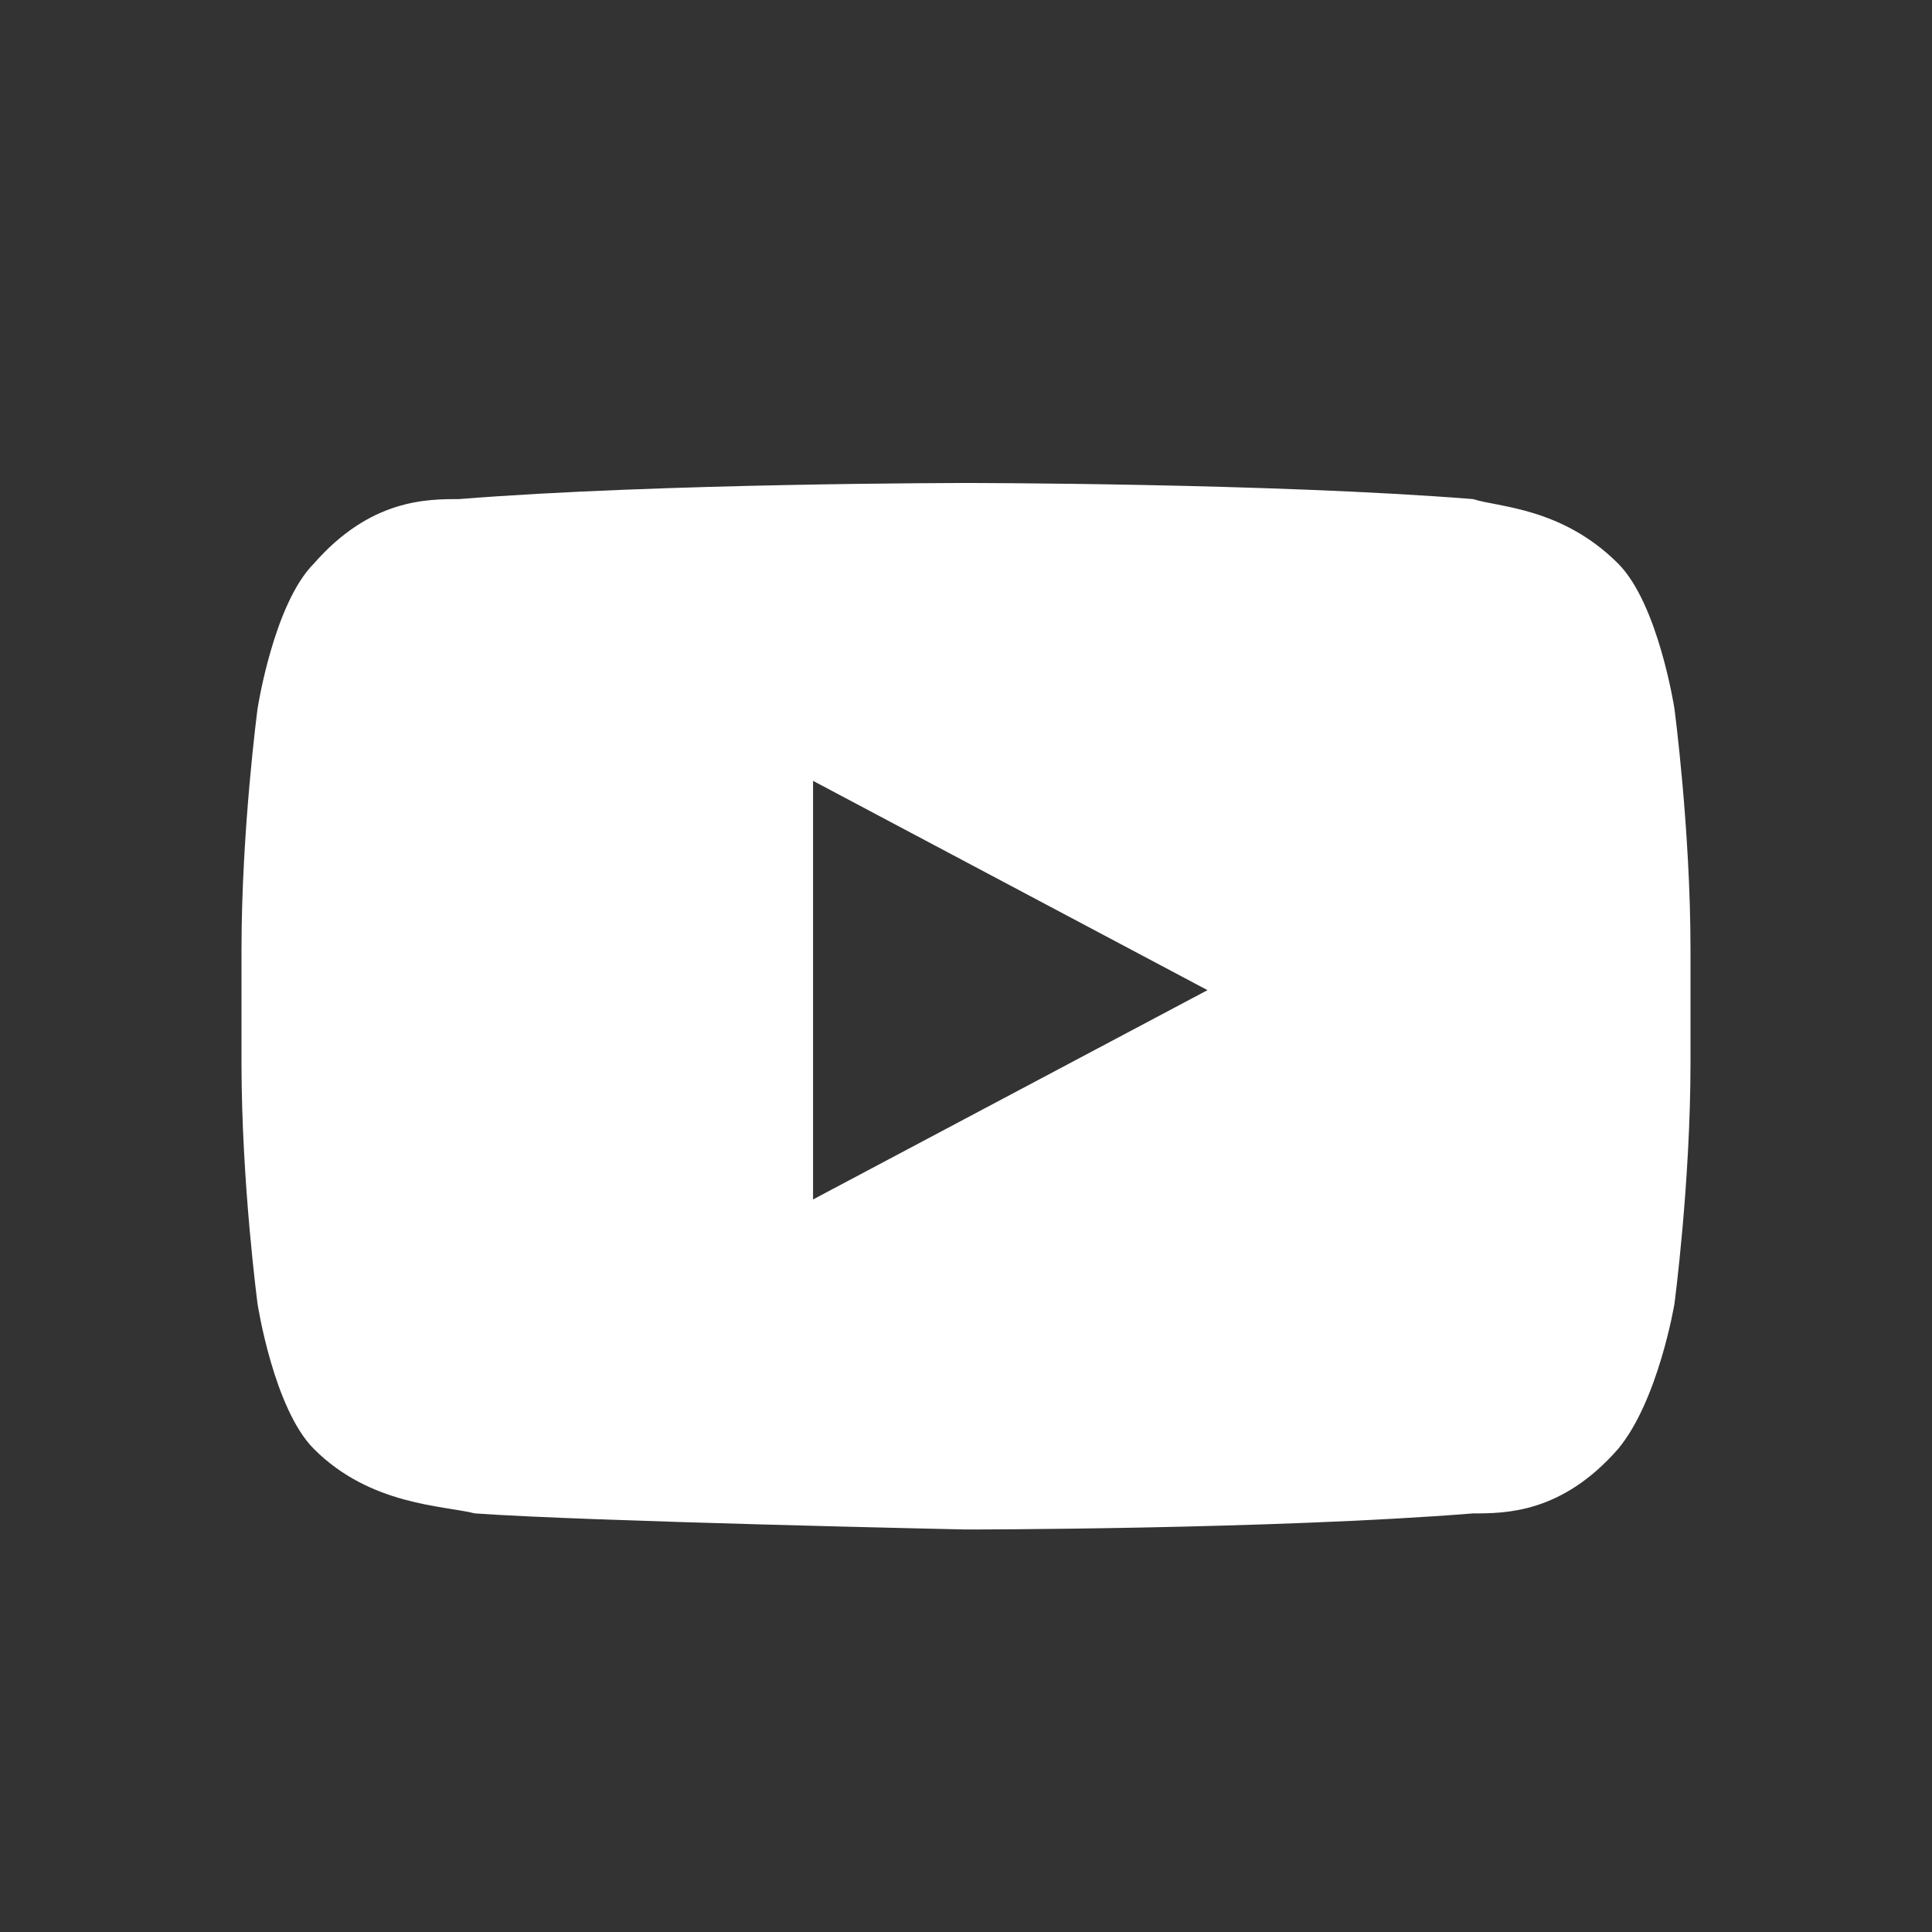 <?xml version="1.0" encoding="utf-8"?>
<!-- Generator: Adobe Illustrator 25.2.3, SVG Export Plug-In . SVG Version: 6.00 Build 0)  -->
<svg version="1.1" id="Layer_1" xmlns="http://www.w3.org/2000/svg" xmlns:xlink="http://www.w3.org/1999/xlink" x="0px" y="0px"
	 viewBox="0 0 24 24" style="enable-background:new 0 0 24 24;" xml:space="preserve">
<rect x="0" y="0" width="24" height="24" fill="#333333" stroke="none"/>
<style type="text/css">
	.st0{fill-rule:evenodd;clip-rule:evenodd;fill:#FFFFFF;}
</style>
<desc>Created with Sketch.</desc>
<g id="Icon_x2F_Social_x2F_youtube-color">
	<path id="Shape" class="st0" d="M10.1,14.9l0-5.2l4.9,2.6L10.1,14.9z M20.8,8.8c0,0-0.2-1.3-0.7-1.8c-0.7-0.7-1.5-0.7-1.8-0.8
		C15.8,6,12,6,12,6h0c0,0-3.8,0-6.3,0.2c-0.4,0-1.1,0-1.8,0.8C3.4,7.5,3.2,8.8,3.2,8.8S3,10.3,3,11.8v1.4c0,1.5,0.2,3,0.2,3
		s0.2,1.3,0.7,1.8c0.7,0.7,1.6,0.7,2,0.8c1.4,0.1,6.1,0.2,6.1,0.2s3.8,0,6.3-0.2c0.4,0,1.1,0,1.8-0.8c0.5-0.6,0.7-1.8,0.7-1.8
		s0.2-1.5,0.2-3v-1.4C21,10.3,20.8,8.8,20.8,8.8L20.8,8.8z"/>
</g>
</svg>
